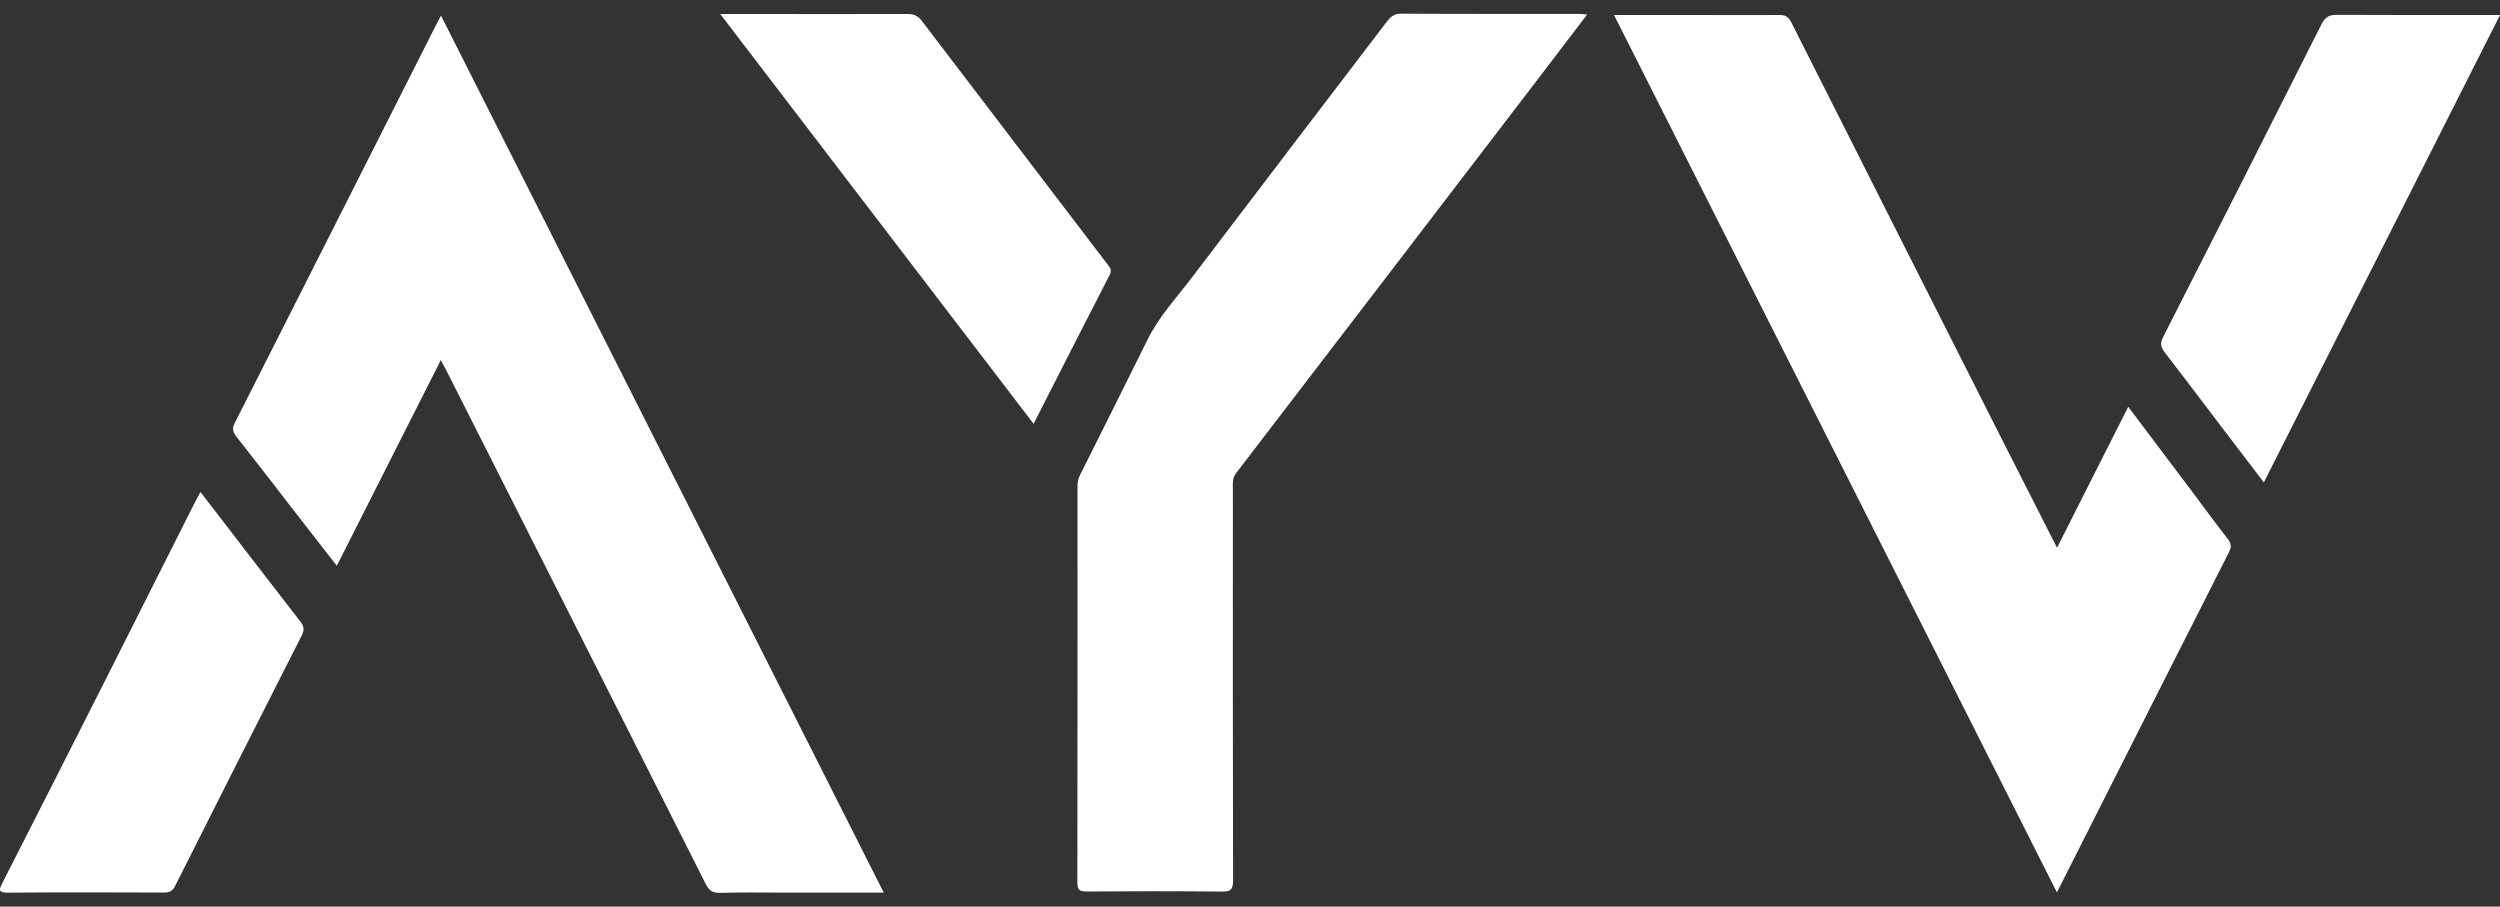 <svg width="91" height="33" viewBox="0 0 91 33" fill="none" xmlns="http://www.w3.org/2000/svg">
<rect x="0" y="0" width="91" height="33" fill="#333333" stroke="none"/>
<g clip-path="url(#clip0_892_1346)">
<path d="M32.17 32.491C30.938 32.491 29.764 32.491 28.591 32.491C27.798 32.491 27.005 32.476 26.213 32.5C25.936 32.508 25.808 32.413 25.686 32.172C22.565 25.98 19.436 19.791 16.307 13.602C16.233 13.455 16.153 13.313 16.044 13.11C14.774 15.62 13.529 18.084 12.26 20.594C11.722 19.902 11.202 19.236 10.684 18.569C9.994 17.678 9.308 16.783 8.61 15.899C8.476 15.729 8.44 15.603 8.547 15.393C10.994 10.567 13.432 5.737 15.873 0.908C15.922 0.81 15.976 0.714 16.053 0.569C21.426 11.214 26.782 21.823 32.168 32.491L32.17 32.491Z" fill="white"/>
<path d="M74.876 19.937C75.751 18.205 76.597 16.53 77.468 14.807C78.262 15.861 79.021 16.867 79.778 17.874C80.215 18.456 80.645 19.045 81.092 19.62C81.221 19.785 81.23 19.909 81.136 20.096C79.055 24.2 76.981 28.308 74.872 32.483C69.492 21.824 64.134 11.211 58.75 0.545C59.638 0.545 60.478 0.545 61.319 0.545C62.468 0.546 63.616 0.555 64.765 0.545C64.984 0.544 65.1 0.608 65.202 0.811C67.761 5.889 70.328 10.964 72.894 16.039C73.545 17.325 74.2 18.609 74.875 19.936L74.876 19.937Z" fill="white"/>
<path d="M57.768 0.533C57.143 1.352 56.549 2.135 55.951 2.916C52.301 7.685 48.652 12.455 44.995 17.22C44.847 17.412 44.877 17.606 44.877 17.806C44.875 22.555 44.872 27.304 44.884 32.053C44.885 32.389 44.787 32.456 44.477 32.453C42.837 32.437 41.195 32.437 39.555 32.45C39.286 32.452 39.216 32.384 39.216 32.111C39.224 27.32 39.222 22.529 39.221 17.739C39.221 17.585 39.237 17.443 39.308 17.301C40.132 15.655 40.956 14.009 41.772 12.36C42.193 11.511 42.836 10.827 43.399 10.084C45.749 6.984 48.113 3.896 50.47 0.802C50.607 0.622 50.739 0.496 51.001 0.498C53.174 0.511 55.347 0.505 57.52 0.506C57.584 0.506 57.648 0.519 57.769 0.531L57.768 0.533Z" fill="white"/>
<path d="M91.001 0.545C88.122 6.242 85.276 11.874 82.404 17.559C81.876 16.867 81.37 16.206 80.866 15.544C80.175 14.636 79.492 13.724 78.794 12.822C78.653 12.64 78.618 12.504 78.732 12.28C80.663 8.487 82.586 4.69 84.499 0.888C84.629 0.629 84.775 0.538 85.059 0.54C87.013 0.551 88.967 0.546 91 0.546L91.001 0.545Z" fill="white"/>
<path d="M37.623 15.427C33.818 10.451 30.047 5.52 26.216 0.509C26.556 0.509 26.829 0.509 27.103 0.509C29.085 0.51 31.066 0.516 33.048 0.509C33.28 0.508 33.425 0.59 33.559 0.767C35.807 3.718 38.058 6.667 40.309 9.616C40.4 9.736 40.486 9.823 40.39 10.01C39.47 11.791 38.565 13.579 37.623 15.427V15.427Z" fill="white"/>
<path d="M7.298 17.909C8.536 19.517 9.729 21.077 10.935 22.627C11.078 22.811 11.079 22.943 10.979 23.14C9.437 26.175 7.9 29.213 6.371 32.255C6.271 32.453 6.151 32.49 5.954 32.489C4.068 32.482 2.182 32.477 0.296 32.493C-0.056 32.496 -0.05 32.409 0.088 32.137C1.33 29.704 2.564 27.268 3.797 24.83C4.887 22.674 5.972 20.514 7.059 18.357C7.125 18.225 7.197 18.095 7.297 17.91L7.298 17.909Z" fill="white"/>
</g>
<defs>
<clipPath id="clip0_892_1346">
<rect width="91" height="32" fill="white" transform="translate(0 0.5)"/>
</clipPath>
</defs>
</svg>
